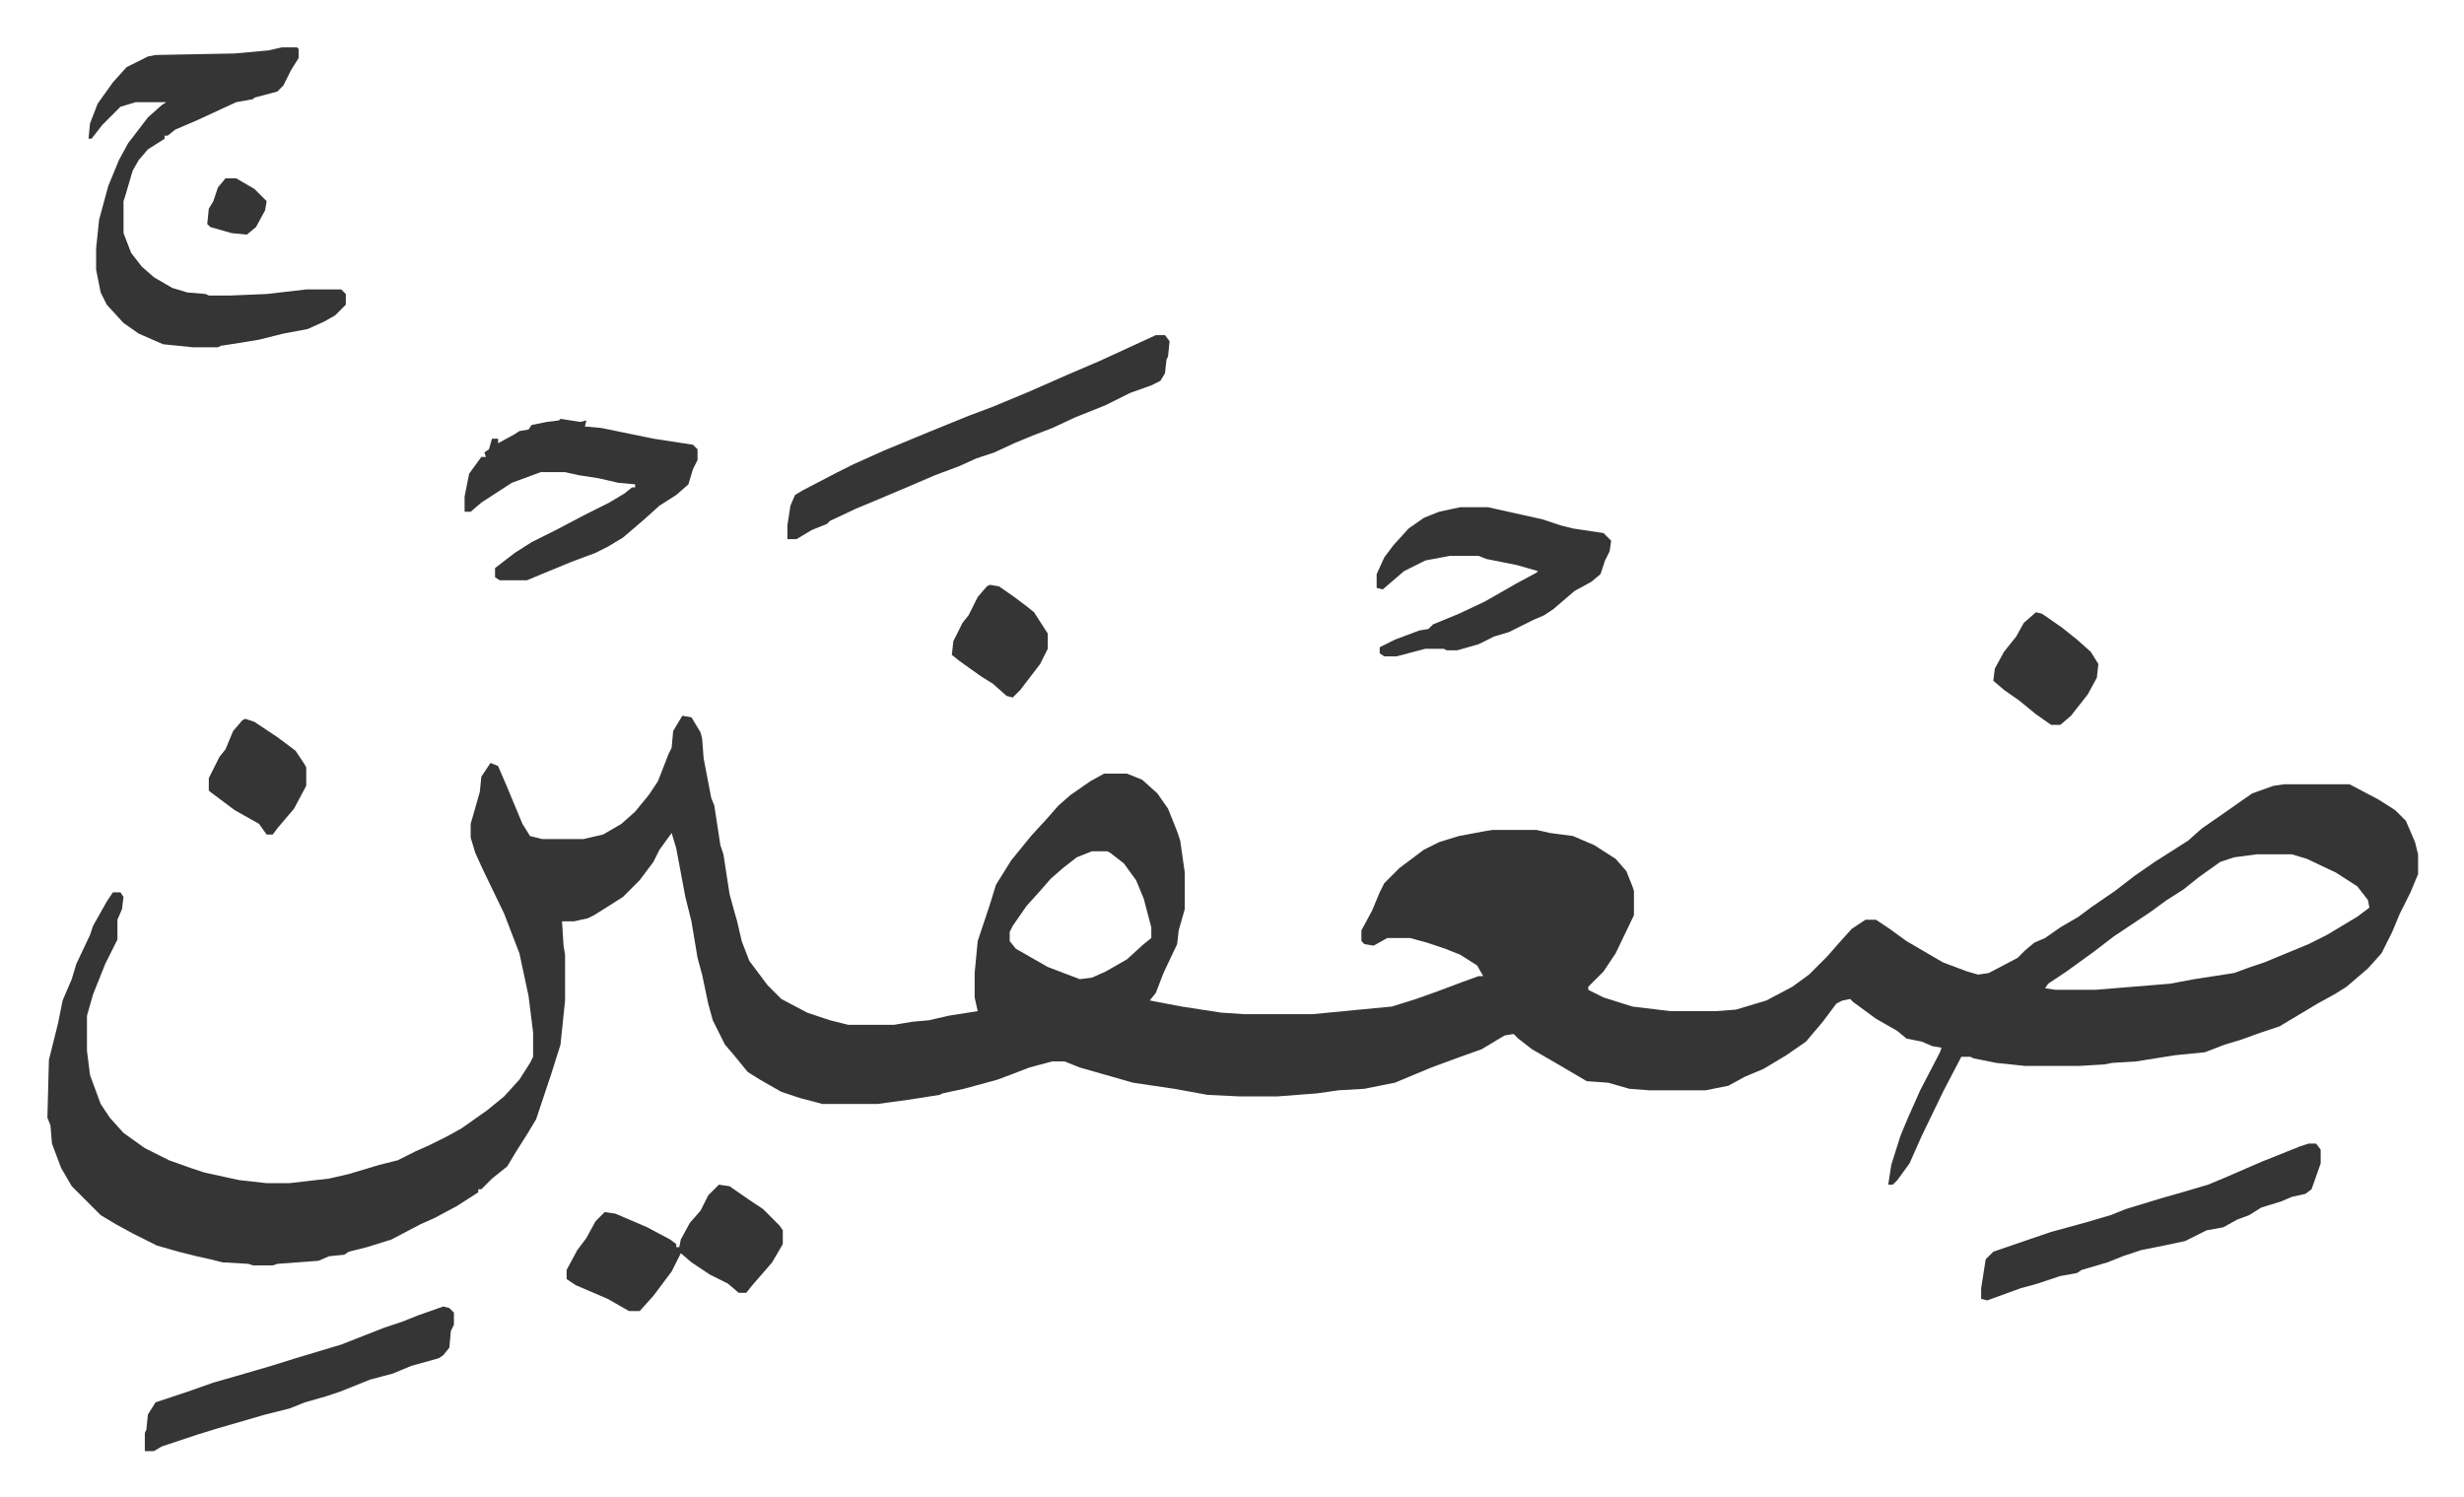 <svg xmlns="http://www.w3.org/2000/svg" role="img" viewBox="-31.12 257.88 1618.24 983.24"><path fill="#353535" id="rule_normal" d="M417 728l6 1 6 10 1 4 1 13 5 26 2 5 4 26 2 6 4 26 3 11 2 7 3 13 5 13 12 16 9 9 17 9 15 5 12 3h30l12-2 11-1 13-3 19-3-2-9v-16l2-21 8-24 4-13 10-16 13-16 11-12 7-8 8-7 13-9 9-5h15l10 4 10 9 7 10 6 15 2 6 3 21v24l-4 14-1 9-9 19-5 13-4 5 21 4 26 4 15 1h45l31-3 21-2 16-5 14-5 16-6 11-4h3l-4-7-11-7-10-4-12-4-11-3h-15l-9 5-6-1-2-2v-7l7-13 5-12 3-6 10-10 16-12 10-5 13-4 16-3 6-1h29l9 2 15 2 14 6 14 9 7 8 4 10 1 3v16l-12 25-8 12-10 10v2l10 5 19 6 25 3h30l13-1 20-6 17-9 11-8 12-12 7-8 9-10 9-6h7l9 6 11 8 24 14 16 6 7 2 7-1 19-10 5-5 6-5 7-3 10-7 12-7 8-6 16-11 13-10 13-9 22-14 9-8 13-9 10-7 10-7 14-5 7-1h43l19 10 11 7 7 7 6 14 2 8v13l-5 12-7 14-5 12-7 14-9 10-14 12-8 5-11 6-10 6-15 9-12 4-14 5-10 3-13 5-20 2-25 4-16 1-5 1-17 1h-35l-19-2-15-3-2-1h-6l-12 23-14 29-8 18-8 11-3 3h-3l2-13 6-19 5-12 8-18 13-25 1-3-6-1-7-3-10-2-6-5-14-8-15-11-2-2-5 1-4 2-9 12-11 13-13 9-15 9-12 5-11 6-15 3h-37l-13-1-14-4-14-1-17-10-19-11-9-7-3-3-6 1-15 9-14 5-19 7-24 10-20 4-17 1-14 2-26 2h-25l-21-1-22-4-27-4-21-6-14-4-10-4h-8l-15 4-13 5-8 3-11 3-11 3-14 3-2 1-19 3-22 3h-36l-15-4-12-4-14-8-8-5-9-11-6-7-8-16-3-11-4-19-3-11-4-24-4-16-6-32-3-10-8 11-4 8-9 12-11 11-11 7-8 5-4 2-9 2h-8l1 16 1 6v30l-3 29-6 19-10 30-6 10-7 11-6 10-10 8-7 7h-2v2l-14 9-15 8-9 4-19 10-16 5-12 3-3 2-10 1-7 3-27 2-3 1h-13l-3-1-17-1-8-2-9-2-12-3-14-4-16-8-11-6-10-6-19-19-7-12-6-16-1-12-2-5 1-38 6-24 3-15 6-14 3-10 9-19 2-6 9-16 4-6h5l2 3-1 8-3 7v13l-8 16-8 20-4 14v23l2 16 7 19 6 9 9 10 14 10 16 8 14 5 9 3 23 5 18 2h15l26-3 13-3 20-6 12-3 12-6 9-4 12-6 9-5 17-12 11-9 10-11 7-11 2-4v-16l-3-24-6-28-10-26-14-29-5-11-3-10v-9l6-21 1-10 6-9 5 2 6 14 10 24 5 8 8 2h27l13-3 12-7 9-8 9-11 6-9 7-18 2-4 1-11zm269 89l-10 4-9 7-8 7-7 8-9 10-9 13-2 4v6l4 5 21 12 21 8 8-1 9-4 14-8 11-10 5-4v-7l-5-19-5-12-8-11-9-7-2-1zm765 2l-15 2-9 3-14 10-10 8-11 7-11 8-24 16-13 10-18 13-12 8-2 3 7 1h26l49-4 16-3 26-4 11-4 9-3 29-12 12-6 20-12 8-6-1-5-7-9-14-9-19-9-10-3zM154 289h10l1 1v6l-5 8-5 10-4 4-15 4-1 1-11 2-26 12-14 6-5 4h-2v2l-11 7-6 7-4 7-5 17-1 3v21l5 13 7 9 8 7 12 7 10 3 12 1 2 1h14l24-1 26-3h23l3 3v7l-7 7-7 4-11 5-16 3-16 4-12 2-13 2-2 1H96l-20-2-16-7-10-7-11-12-4-8-3-15v-14l2-19 6-22 7-17 6-11 13-17 9-8 3-2H58l-10 3-12 12-7 9h-2l1-10 5-13 10-14 9-10 14-7 5-1 52-1 22-2zm574 189h6l3 4-1 10-1 2-1 9-3 5-6 3-14 5-16 8-20 8-15 7-13 5-12 5-13 6-12 4-11 5-16 6-21 9-19 8-12 5-17 8-2 2-10 4-10 6h-6v-9l2-13 3-7 5-3 23-12 10-5 20-9 29-12 27-11 16-6 24-10 25-11 21-9zm-391 55l13 2 4-1-1 4 11 1 34 7 13 2 13 2 3 3v7l-3 6-3 10-8 7-11 7-10 9-14 12-10 6-8 4-16 6-17 7-12 5h-18l-3-2v-6l13-10 11-7 16-8 19-10 16-8 10-6 5-4h2v-2l-11-1-13-3-13-2-9-2h-16l-19 7-20 13-7 6h-4v-10l3-15 8-11h3l-1-3 3-2 2-7h4v3l11-6 3-2 6-1 2-3 10-2 8-1zm591 58h18l36 8 12 4 8 2 20 3 5 5-1 7-3 6-3 9-6 5-11 6-14 12-6 4-7 3-16 8-10 3-10 5-14 4h-7l-2-1h-12l-19 5h-8l-3-2v-4l10-5 16-6 6-1 3-3 17-7 17-8 21-12 13-7 1-1-14-4-20-4-5-2h-19l-16 3-14 7-14 12-4-1v-9l5-11 6-8 10-11 10-7 10-4zm557 418h5l3 4v9l-6 17-4 3-9 2-7 3-13 4-8 5-8 3-9 5-11 2-14 7-14 3-15 3-12 4-10 4-17 5-3 2-11 2-15 5-11 3-22 8-4-1v-7l3-19 5-5 38-13 22-6 17-5 10-4 23-7 14-4 17-5 12-5 23-10 25-10z"/><path fill="#353535" id="rule_normal" d="M441 1036l7 1 13 9 9 6 11 11 2 3v9l-7 12-13 15-4 5h-5l-7-6-12-6-12-8-7-6-6 12-12 16-9 10h-7l-14-8-21-9-6-4v-6l7-13 6-8 6-11 6-6 7 1 21 9 15 8 4 3v2h2l1-5 6-11 7-8 5-10zm-181 80l4 1 3 3v8l-2 4-1 11-4 5-3 2-18 5-12 5-15 4-20 8-9 3-14 4-10 4-16 4-31 9-13 4-24 8-5 3h-6v-12l1-2 1-10 5-8 9-3 12-4 17-6 14-4 24-7 16-5 30-9 28-11 12-4 10-4zm1046-456l4 1 13 9 10 8 9 8 5 8-1 9-6 11-11 14-7 6h-6l-10-7-11-9-10-7-7-6 1-8 6-11 8-10 5-9zM130 730l6 2 15 10 12 9 6 9 1 2v12l-8 15-11 13-3 4h-4l-5-7-16-9-16-12-1-1v-8l7-14 4-5 5-12 6-7zm489-88l6 1 10 7 8 6 5 4 9 14v10l-5 10-13 17-5 5-4-1-9-8-8-5-14-10-5-4 1-9 6-12 4-5 6-12 6-7zM117 375h7l12 7 8 8-1 6-6 11-6 5-10-1-14-4-2-2 1-10 3-5 3-9z"/></svg>
